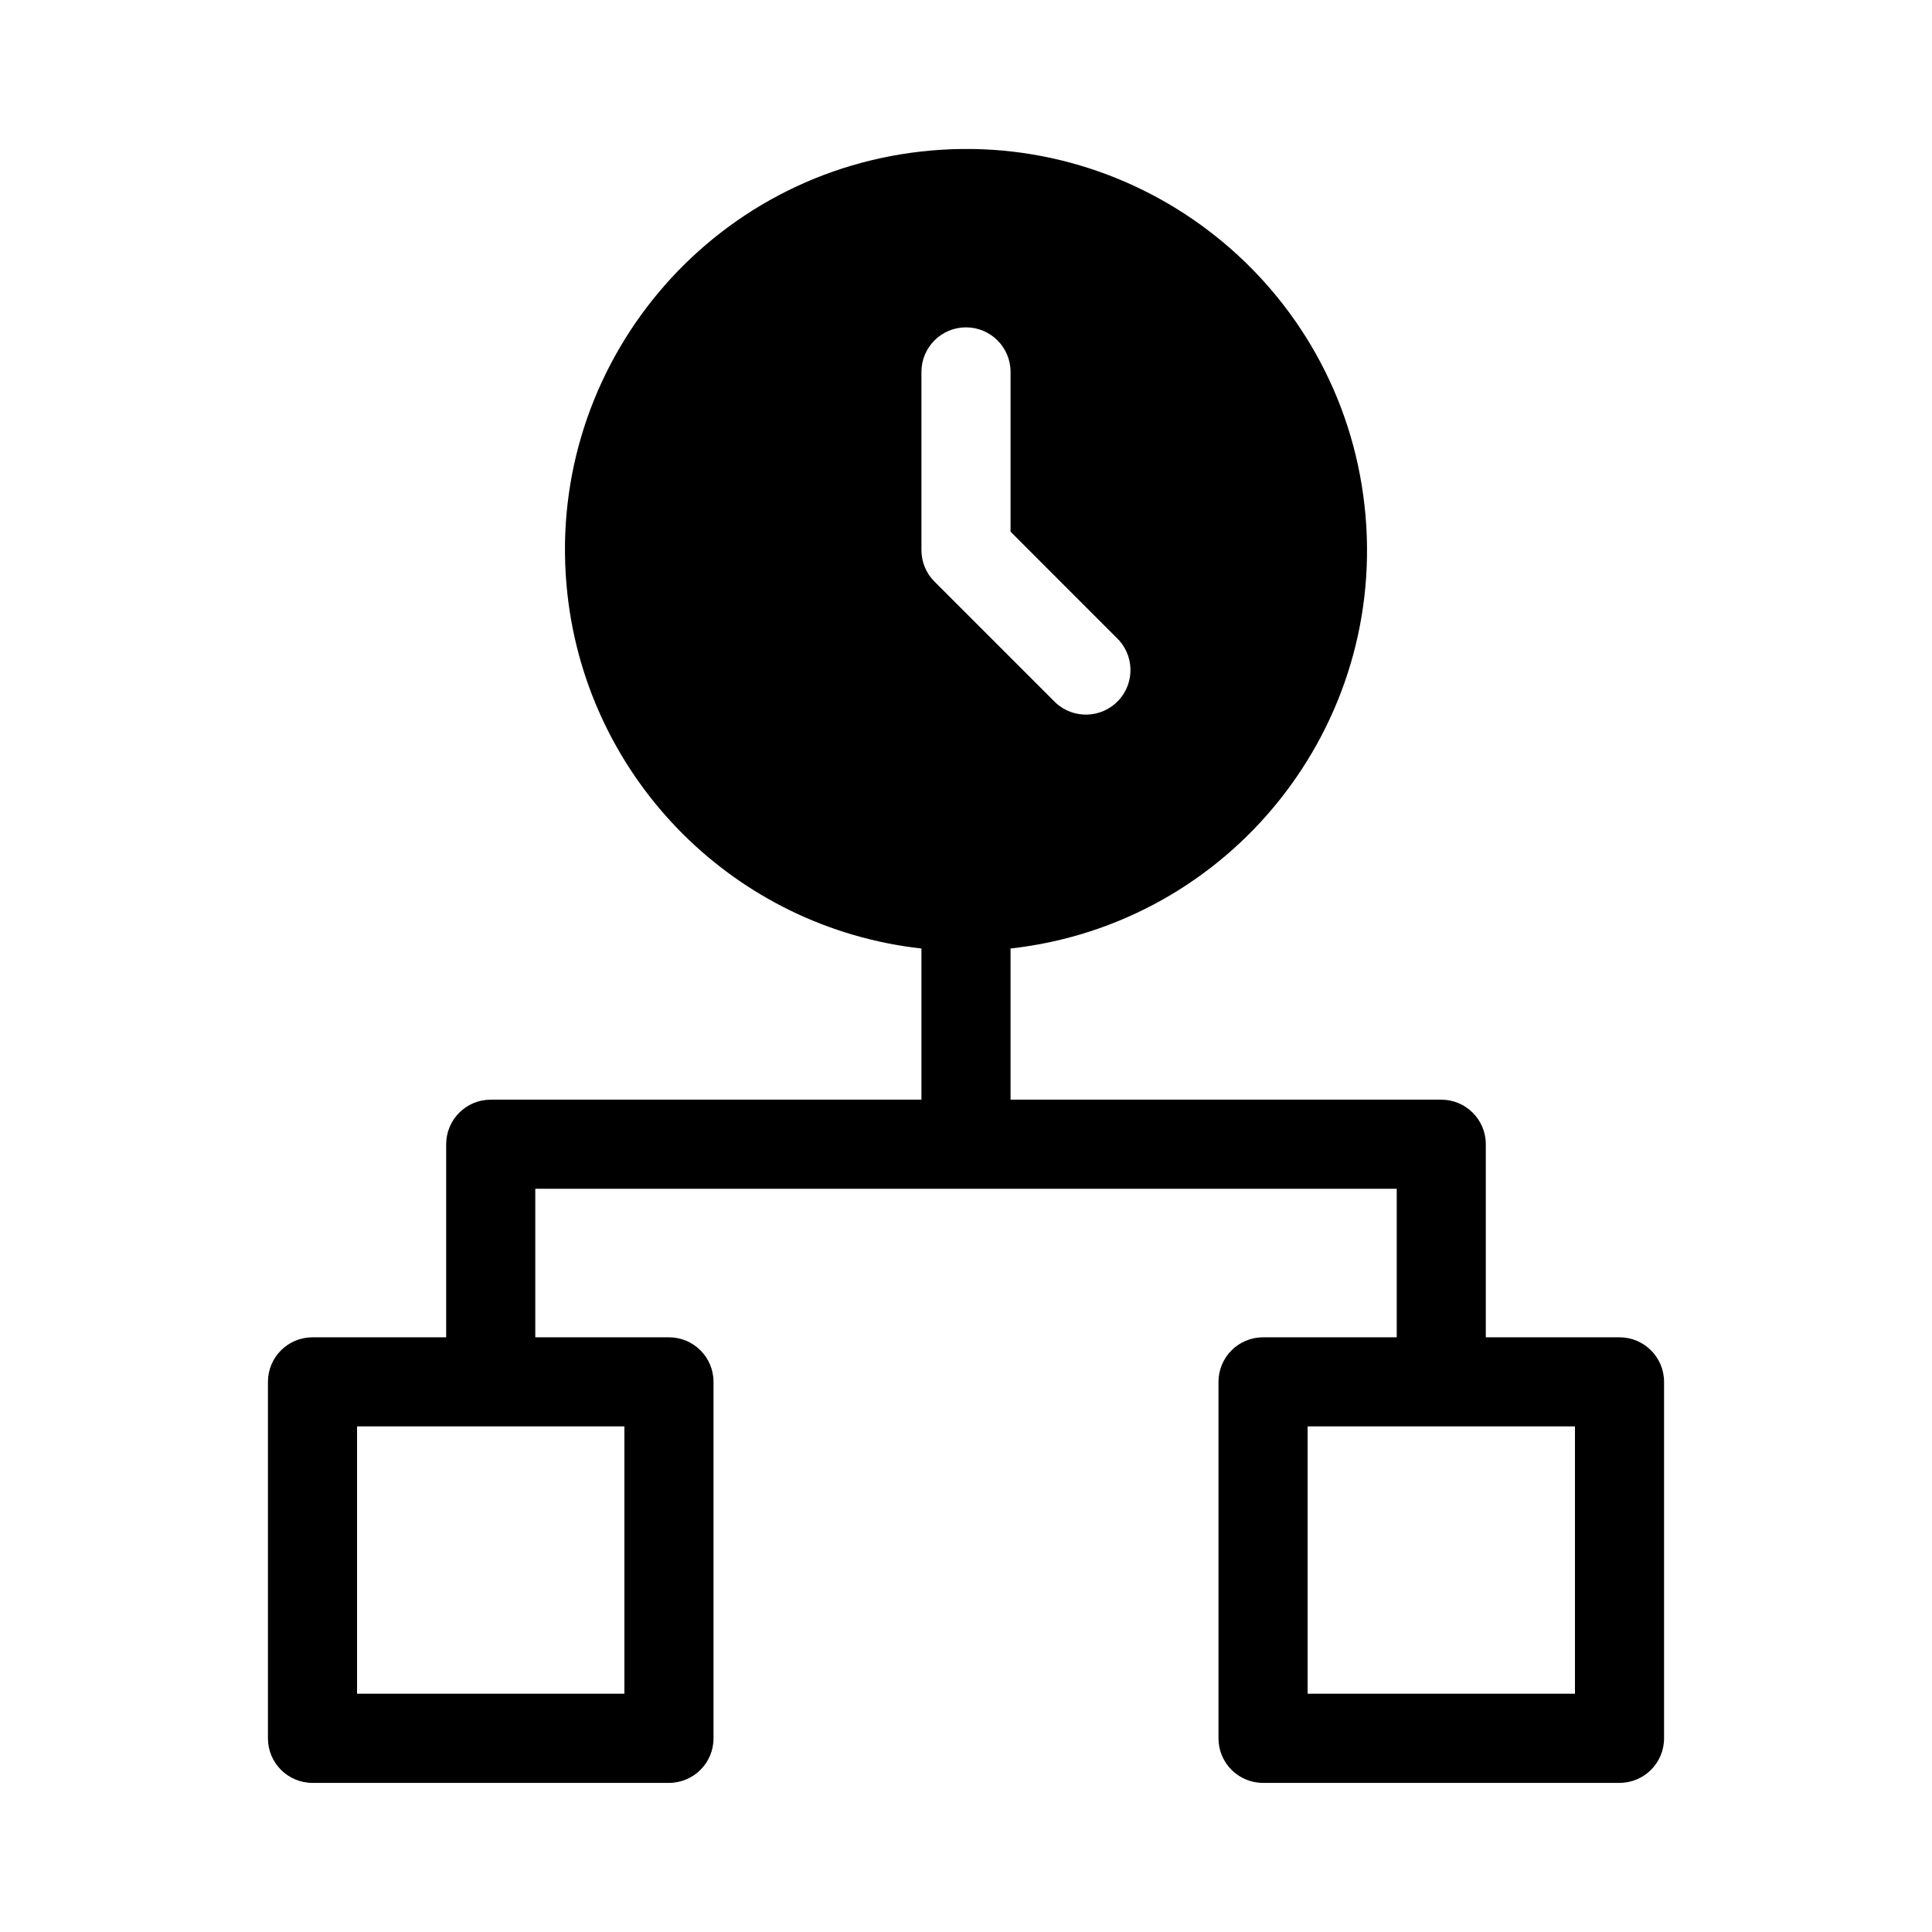 <?xml version="1.0" encoding="UTF-8"?>
<!-- Uploaded to: ICON Repo, www.iconrepo.com, Generator: ICON Repo Mixer Tools -->
<svg fill="#000000" width="800px" height="800px" version="1.1" viewBox="144 144 512 512" xmlns="http://www.w3.org/2000/svg">
 <path d="m573.18 498.4h-35.426v-51.168c0-6.519-5.285-11.809-11.809-11.809h-114.14v-40.055c58.328-6.519 100.33-59.094 93.805-117.42-6.519-58.328-59.094-100.33-117.42-93.805-58.328 6.519-100.33 59.094-93.805 117.42 5.516 49.344 44.465 88.289 93.805 93.805v40.055h-114.14c-6.519 0-11.809 5.285-11.809 11.809v51.168h-35.426c-6.519 0-11.809 5.285-11.809 11.809v94.465c0 6.519 5.285 11.809 11.809 11.809h94.465c6.519 0 11.809-5.285 11.809-11.809v-94.465c0-6.519-5.285-11.809-11.809-11.809h-35.426v-39.359h228.29v39.359h-35.426c-6.519 0-11.809 5.285-11.809 11.809v94.465c0 6.519 5.285 11.809 11.809 11.809h94.465c6.519 0 11.809-5.285 11.809-11.809v-94.465c0-6.519-5.285-11.809-11.809-11.809zm-184.99-255.84c0-6.519 5.285-11.809 11.809-11.809 6.519 0 11.809 5.285 11.809 11.809v42.336l28.023 28.039c4.769 4.445 5.035 11.918 0.59 16.688-4.445 4.769-11.918 5.035-16.688 0.59-0.203-0.188-0.398-0.387-0.59-0.59l-31.488-31.488c-2.219-2.211-3.465-5.211-3.465-8.344zm-78.719 350.3h-70.848v-70.848h70.848zm251.91 0h-70.848v-70.848h70.848z"/>
</svg>